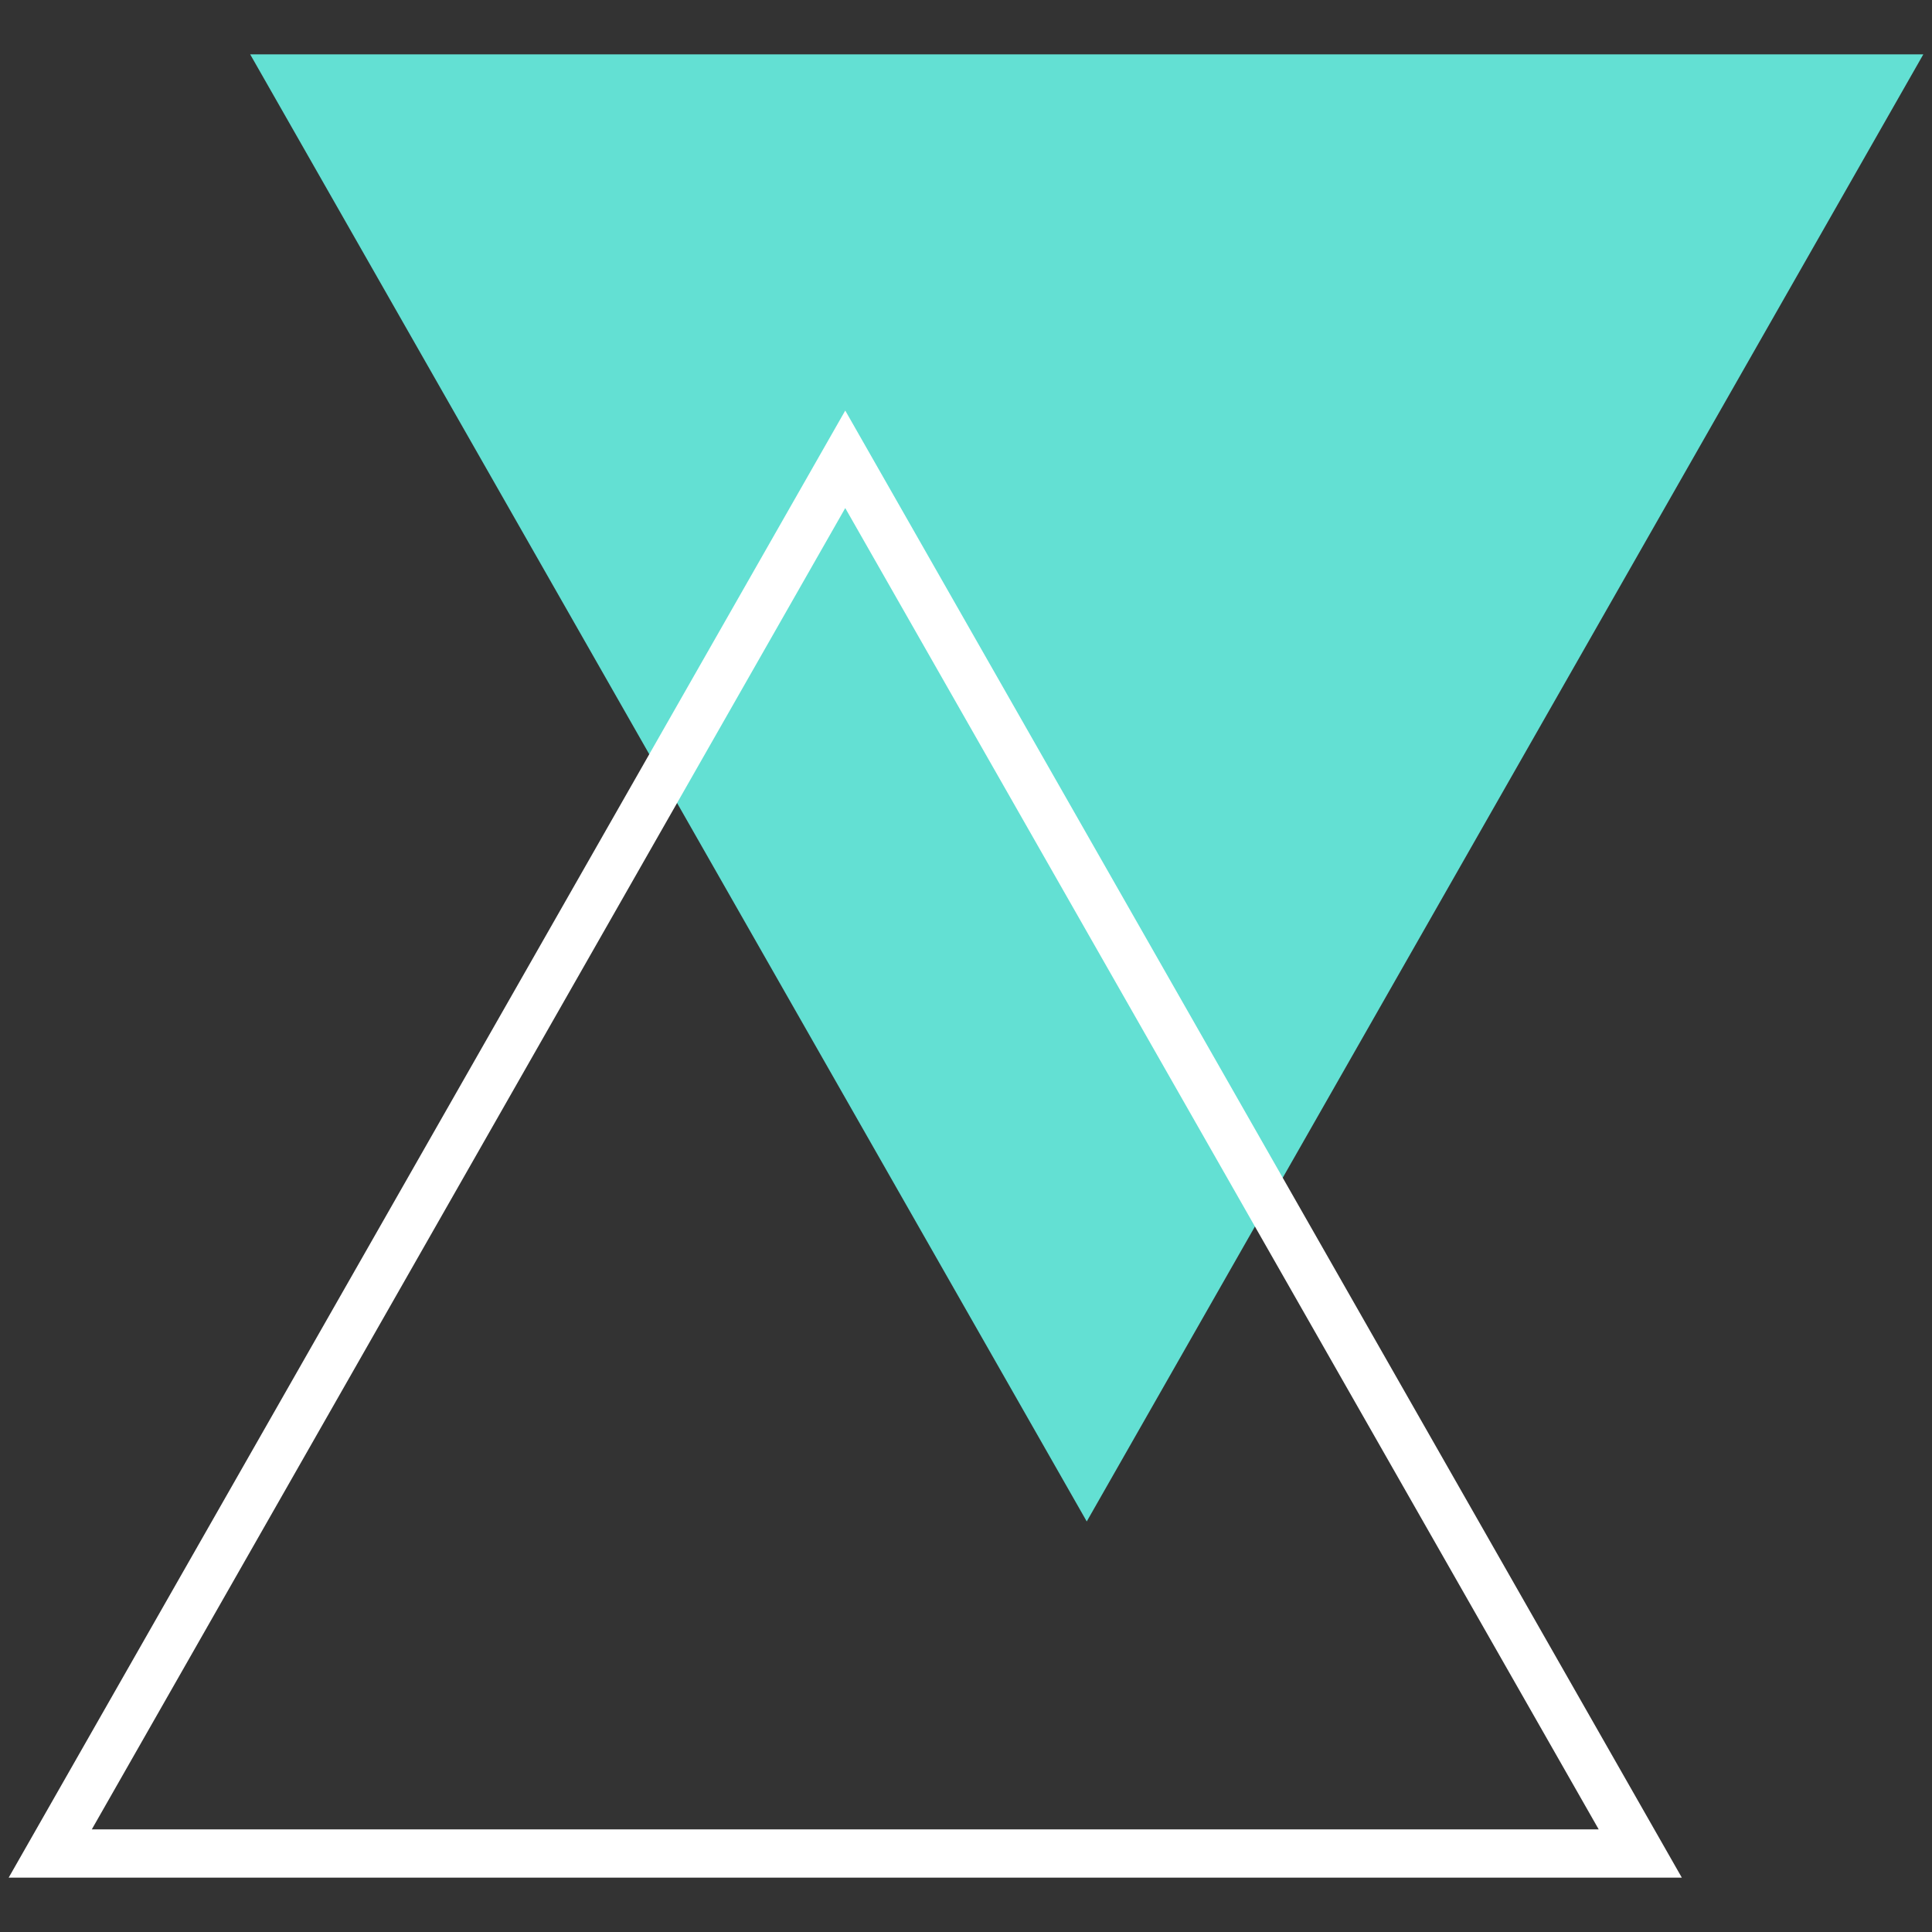 <?xml version="1.0" encoding="UTF-8"?> <svg xmlns="http://www.w3.org/2000/svg" width="80" height="80" viewBox="0 0 80 80" fill="none"><rect x="0" y="0" width="80" height="80" fill="#333333" stroke="none"/> <g clip-path="url(#clip0_2831_2379)"> <path d="M45 63L10.359 2.25L79.641 2.25L45 63Z" fill="#63E0D3"></path> <path d="M2.08 76.75L35 19.019L67.92 76.75H2.08Z" stroke="white" stroke-width="2"></path> </g> <defs> <clipPath id="clip0_2831_2379"> <rect width="80" height="80" fill="white"></rect> </clipPath> </defs> </svg> 